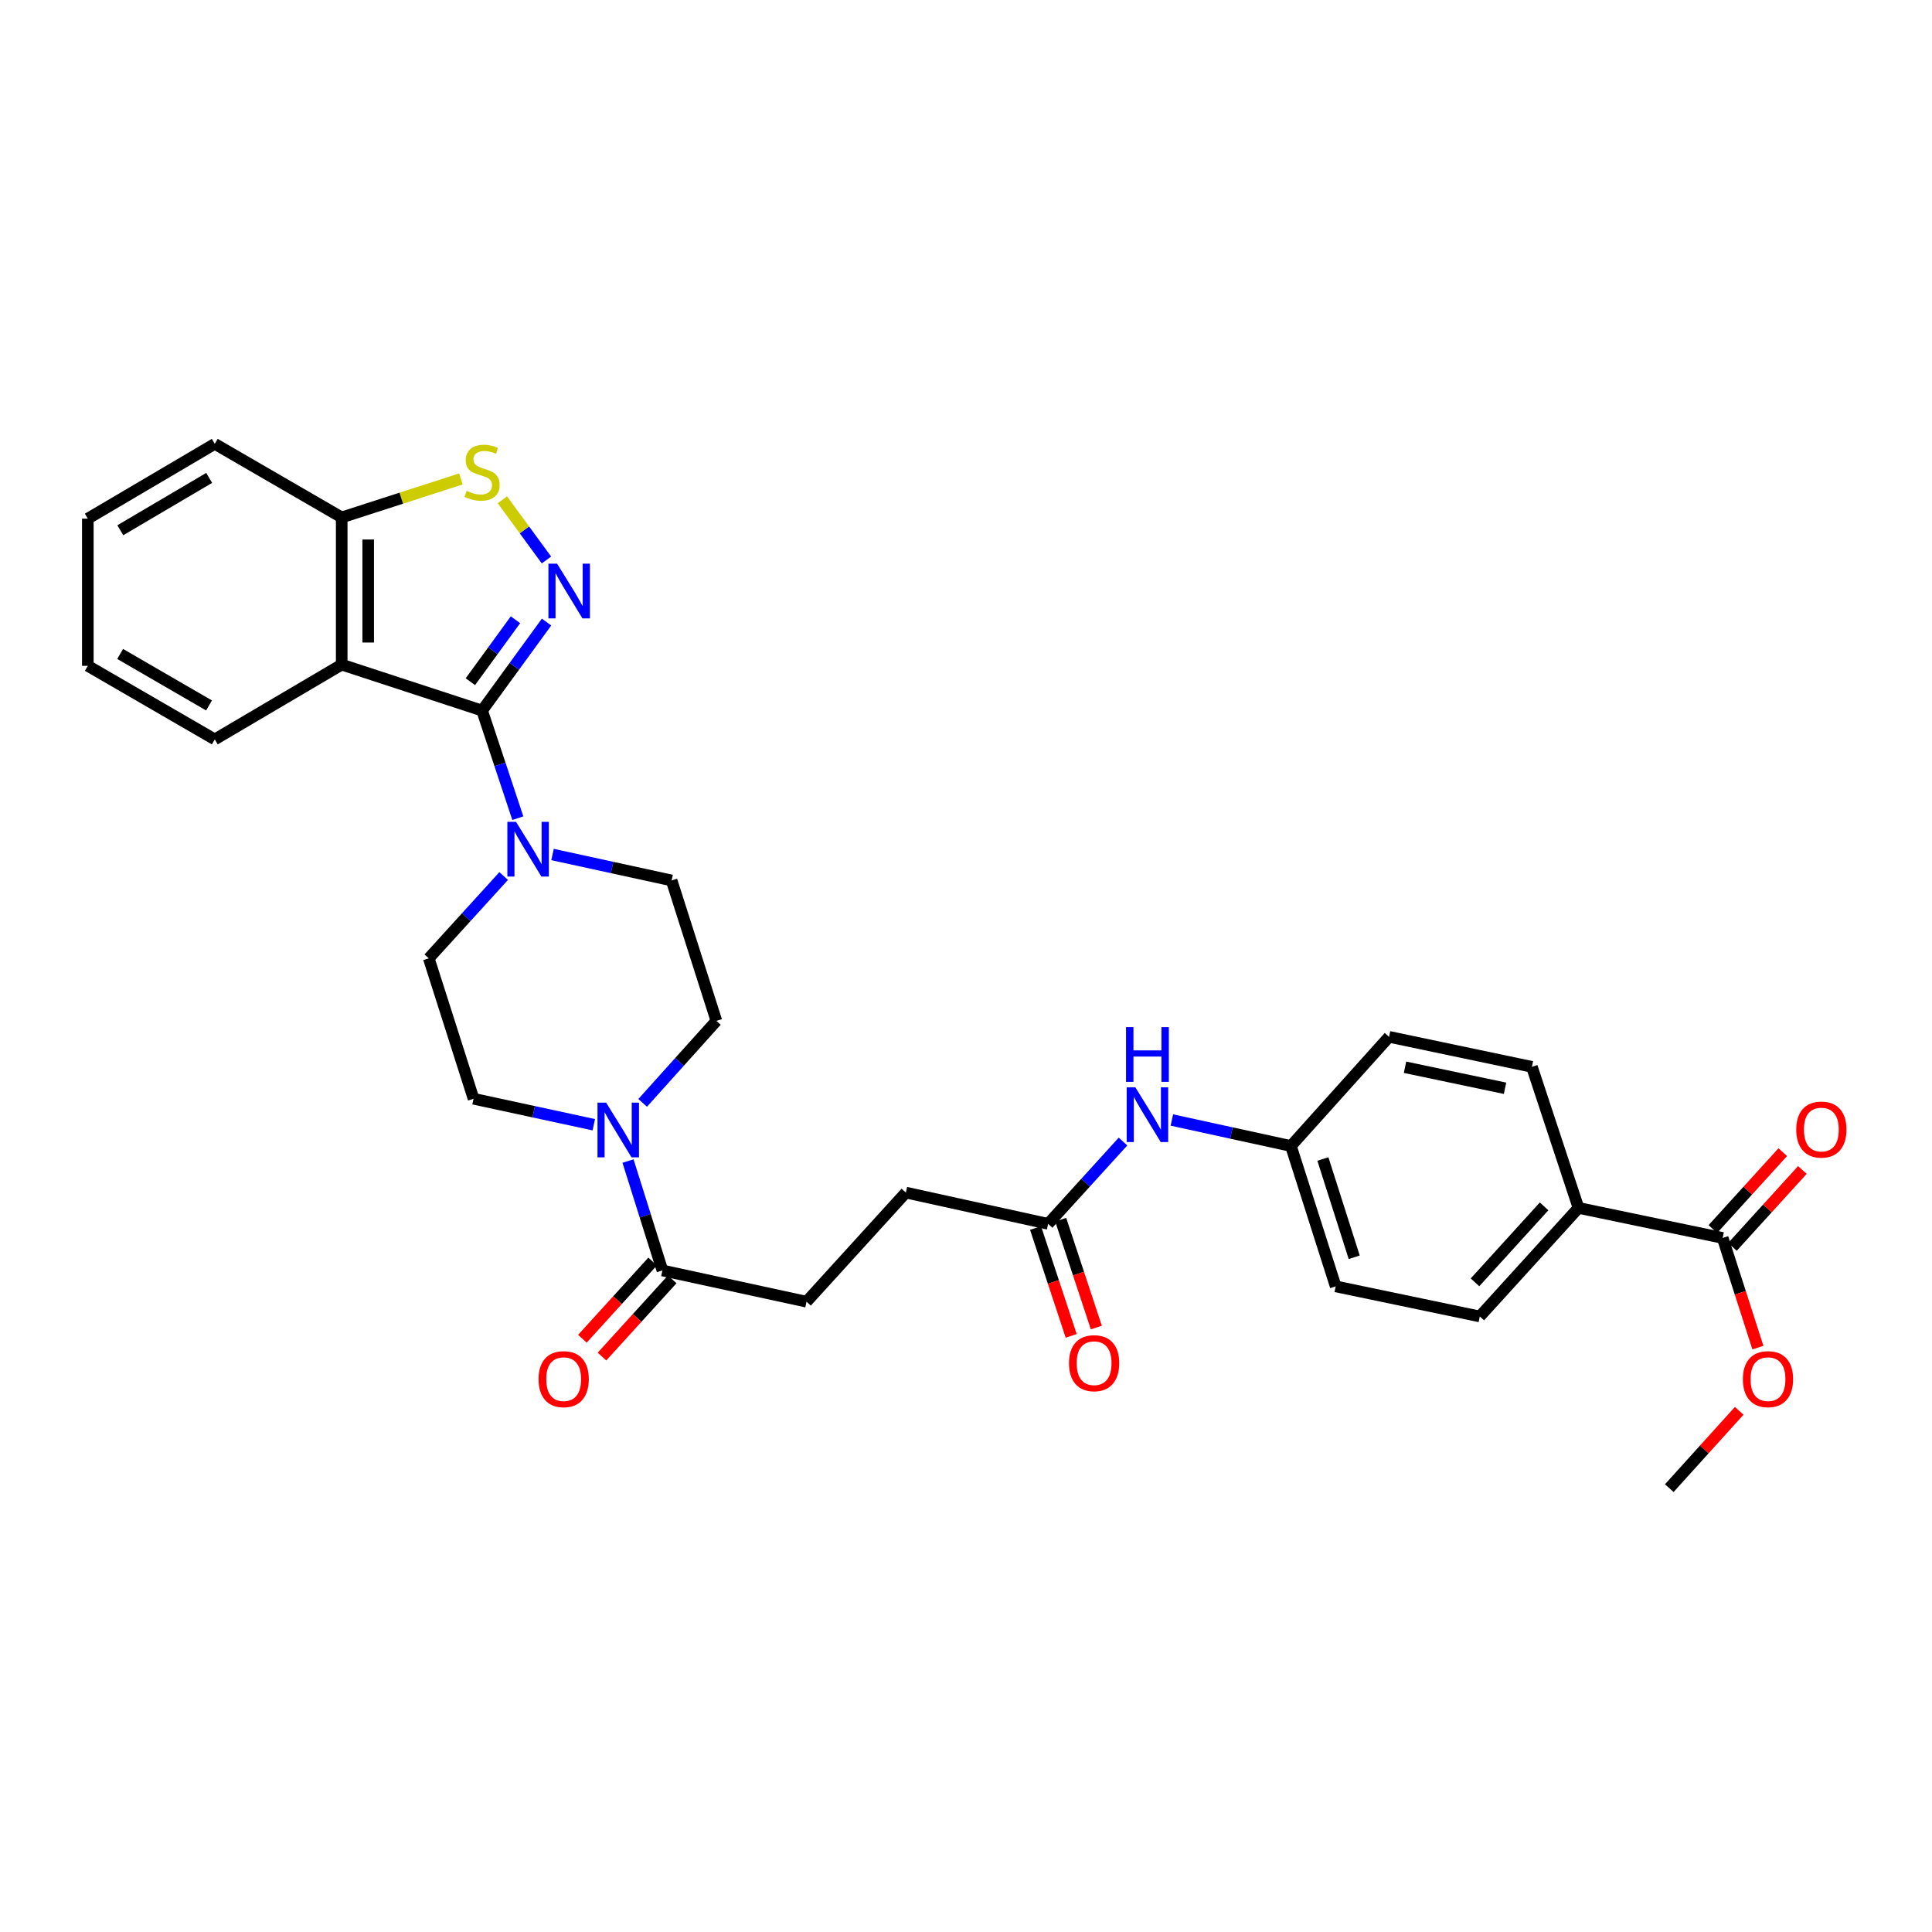 <?xml version='1.0' encoding='iso-8859-1'?>
<svg version='1.1' baseProfile='full'
              xmlns='http://www.w3.org/2000/svg'
                      xmlns:rdkit='http://www.rdkit.org/xml'
                      xmlns:xlink='http://www.w3.org/1999/xlink'
                  xml:space='preserve'
width='1000px' height='1000px' viewBox='0 0 1000 1000'>
<!-- END OF HEADER -->
<rect style='opacity:1.0;fill:#FFFFFF;stroke:none' width='1000' height='1000' x='0' y='0'> </rect>
<path class='bond-0' d='M 249.538,367.791 L 266.217,344.887' style='fill:none;fill-rule:evenodd;stroke:#000000;stroke-width:6px;stroke-linecap:butt;stroke-linejoin:miter;stroke-opacity:1' />
<path class='bond-0' d='M 266.217,344.887 L 282.896,321.983' style='fill:none;fill-rule:evenodd;stroke:#0000FF;stroke-width:6px;stroke-linecap:butt;stroke-linejoin:miter;stroke-opacity:1' />
<path class='bond-0' d='M 243.459,352.848 L 255.134,336.816' style='fill:none;fill-rule:evenodd;stroke:#000000;stroke-width:6px;stroke-linecap:butt;stroke-linejoin:miter;stroke-opacity:1' />
<path class='bond-0' d='M 255.134,336.816 L 266.809,320.783' style='fill:none;fill-rule:evenodd;stroke:#0000FF;stroke-width:6px;stroke-linecap:butt;stroke-linejoin:miter;stroke-opacity:1' />
<path class='bond-1' d='M 249.538,367.791 L 176.864,344.003' style='fill:none;fill-rule:evenodd;stroke:#000000;stroke-width:6px;stroke-linecap:butt;stroke-linejoin:miter;stroke-opacity:1' />
<path class='bond-2' d='M 249.538,367.791 L 258.781,395.638' style='fill:none;fill-rule:evenodd;stroke:#000000;stroke-width:6px;stroke-linecap:butt;stroke-linejoin:miter;stroke-opacity:1' />
<path class='bond-2' d='M 258.781,395.638 L 268.023,423.486' style='fill:none;fill-rule:evenodd;stroke:#0000FF;stroke-width:6px;stroke-linecap:butt;stroke-linejoin:miter;stroke-opacity:1' />
<path class='bond-3' d='M 282.84,289.842 L 271.434,274.26' style='fill:none;fill-rule:evenodd;stroke:#0000FF;stroke-width:6px;stroke-linecap:butt;stroke-linejoin:miter;stroke-opacity:1' />
<path class='bond-3' d='M 271.434,274.26 L 260.028,258.679' style='fill:none;fill-rule:evenodd;stroke:#CCCC00;stroke-width:6px;stroke-linecap:butt;stroke-linejoin:miter;stroke-opacity:1' />
<path class='bond-6' d='M 176.864,344.003 L 176.864,267.817' style='fill:none;fill-rule:evenodd;stroke:#000000;stroke-width:6px;stroke-linecap:butt;stroke-linejoin:miter;stroke-opacity:1' />
<path class='bond-6' d='M 190.575,332.575 L 190.575,279.245' style='fill:none;fill-rule:evenodd;stroke:#000000;stroke-width:6px;stroke-linecap:butt;stroke-linejoin:miter;stroke-opacity:1' />
<path class='bond-24' d='M 176.864,344.003 L 111.167,382.712' style='fill:none;fill-rule:evenodd;stroke:#000000;stroke-width:6px;stroke-linecap:butt;stroke-linejoin:miter;stroke-opacity:1' />
<path class='bond-11' d='M 285.99,442.29 L 316.807,449.006' style='fill:none;fill-rule:evenodd;stroke:#0000FF;stroke-width:6px;stroke-linecap:butt;stroke-linejoin:miter;stroke-opacity:1' />
<path class='bond-11' d='M 316.807,449.006 L 347.623,455.722' style='fill:none;fill-rule:evenodd;stroke:#000000;stroke-width:6px;stroke-linecap:butt;stroke-linejoin:miter;stroke-opacity:1' />
<path class='bond-12' d='M 260.7,453.435 L 241.317,474.733' style='fill:none;fill-rule:evenodd;stroke:#0000FF;stroke-width:6px;stroke-linecap:butt;stroke-linejoin:miter;stroke-opacity:1' />
<path class='bond-12' d='M 241.317,474.733 L 221.934,496.032' style='fill:none;fill-rule:evenodd;stroke:#000000;stroke-width:6px;stroke-linecap:butt;stroke-linejoin:miter;stroke-opacity:1' />
<path class='bond-31' d='M 238.549,247.897 L 207.707,257.857' style='fill:none;fill-rule:evenodd;stroke:#CCCC00;stroke-width:6px;stroke-linecap:butt;stroke-linejoin:miter;stroke-opacity:1' />
<path class='bond-31' d='M 207.707,257.857 L 176.864,267.817' style='fill:none;fill-rule:evenodd;stroke:#000000;stroke-width:6px;stroke-linecap:butt;stroke-linejoin:miter;stroke-opacity:1' />
<path class='bond-4' d='M 307.348,582.158 L 276.231,575.436' style='fill:none;fill-rule:evenodd;stroke:#0000FF;stroke-width:6px;stroke-linecap:butt;stroke-linejoin:miter;stroke-opacity:1' />
<path class='bond-4' d='M 276.231,575.436 L 245.113,568.714' style='fill:none;fill-rule:evenodd;stroke:#000000;stroke-width:6px;stroke-linecap:butt;stroke-linejoin:miter;stroke-opacity:1' />
<path class='bond-5' d='M 325.056,600.957 L 333.959,629.269' style='fill:none;fill-rule:evenodd;stroke:#0000FF;stroke-width:6px;stroke-linecap:butt;stroke-linejoin:miter;stroke-opacity:1' />
<path class='bond-5' d='M 333.959,629.269 L 342.863,657.582' style='fill:none;fill-rule:evenodd;stroke:#000000;stroke-width:6px;stroke-linecap:butt;stroke-linejoin:miter;stroke-opacity:1' />
<path class='bond-32' d='M 332.643,570.837 L 351.723,549.621' style='fill:none;fill-rule:evenodd;stroke:#0000FF;stroke-width:6px;stroke-linecap:butt;stroke-linejoin:miter;stroke-opacity:1' />
<path class='bond-32' d='M 351.723,549.621 L 370.802,528.404' style='fill:none;fill-rule:evenodd;stroke:#000000;stroke-width:6px;stroke-linecap:butt;stroke-linejoin:miter;stroke-opacity:1' />
<path class='bond-15' d='M 337.791,652.969 L 319.616,672.951' style='fill:none;fill-rule:evenodd;stroke:#000000;stroke-width:6px;stroke-linecap:butt;stroke-linejoin:miter;stroke-opacity:1' />
<path class='bond-15' d='M 319.616,672.951 L 301.441,692.934' style='fill:none;fill-rule:evenodd;stroke:#FF0000;stroke-width:6px;stroke-linecap:butt;stroke-linejoin:miter;stroke-opacity:1' />
<path class='bond-15' d='M 347.934,662.195 L 329.759,682.177' style='fill:none;fill-rule:evenodd;stroke:#000000;stroke-width:6px;stroke-linecap:butt;stroke-linejoin:miter;stroke-opacity:1' />
<path class='bond-15' d='M 329.759,682.177 L 311.583,702.159' style='fill:none;fill-rule:evenodd;stroke:#FF0000;stroke-width:6px;stroke-linecap:butt;stroke-linejoin:miter;stroke-opacity:1' />
<path class='bond-17' d='M 342.863,657.582 L 417.457,673.76' style='fill:none;fill-rule:evenodd;stroke:#000000;stroke-width:6px;stroke-linecap:butt;stroke-linejoin:miter;stroke-opacity:1' />
<path class='bond-27' d='M 176.864,267.817 L 111.167,229.739' style='fill:none;fill-rule:evenodd;stroke:#000000;stroke-width:6px;stroke-linecap:butt;stroke-linejoin:miter;stroke-opacity:1' />
<path class='bond-7' d='M 891.642,640.763 L 817.025,625.209' style='fill:none;fill-rule:evenodd;stroke:#000000;stroke-width:6px;stroke-linecap:butt;stroke-linejoin:miter;stroke-opacity:1' />
<path class='bond-16' d='M 896.714,645.375 L 914.808,625.476' style='fill:none;fill-rule:evenodd;stroke:#000000;stroke-width:6px;stroke-linecap:butt;stroke-linejoin:miter;stroke-opacity:1' />
<path class='bond-16' d='M 914.808,625.476 L 932.903,605.576' style='fill:none;fill-rule:evenodd;stroke:#FF0000;stroke-width:6px;stroke-linecap:butt;stroke-linejoin:miter;stroke-opacity:1' />
<path class='bond-16' d='M 886.57,636.151 L 904.664,616.252' style='fill:none;fill-rule:evenodd;stroke:#000000;stroke-width:6px;stroke-linecap:butt;stroke-linejoin:miter;stroke-opacity:1' />
<path class='bond-16' d='M 904.664,616.252 L 922.759,596.352' style='fill:none;fill-rule:evenodd;stroke:#FF0000;stroke-width:6px;stroke-linecap:butt;stroke-linejoin:miter;stroke-opacity:1' />
<path class='bond-23' d='M 891.642,640.763 L 900.766,669.146' style='fill:none;fill-rule:evenodd;stroke:#000000;stroke-width:6px;stroke-linecap:butt;stroke-linejoin:miter;stroke-opacity:1' />
<path class='bond-23' d='M 900.766,669.146 L 909.89,697.528' style='fill:none;fill-rule:evenodd;stroke:#FF0000;stroke-width:6px;stroke-linecap:butt;stroke-linejoin:miter;stroke-opacity:1' />
<path class='bond-8' d='M 542.506,633.459 L 468.872,617.28' style='fill:none;fill-rule:evenodd;stroke:#000000;stroke-width:6px;stroke-linecap:butt;stroke-linejoin:miter;stroke-opacity:1' />
<path class='bond-10' d='M 542.506,633.459 L 561.885,612.159' style='fill:none;fill-rule:evenodd;stroke:#000000;stroke-width:6px;stroke-linecap:butt;stroke-linejoin:miter;stroke-opacity:1' />
<path class='bond-10' d='M 561.885,612.159 L 581.264,590.859' style='fill:none;fill-rule:evenodd;stroke:#0000FF;stroke-width:6px;stroke-linecap:butt;stroke-linejoin:miter;stroke-opacity:1' />
<path class='bond-18' d='M 535.997,635.609 L 545.219,663.522' style='fill:none;fill-rule:evenodd;stroke:#000000;stroke-width:6px;stroke-linecap:butt;stroke-linejoin:miter;stroke-opacity:1' />
<path class='bond-18' d='M 545.219,663.522 L 554.442,691.435' style='fill:none;fill-rule:evenodd;stroke:#FF0000;stroke-width:6px;stroke-linecap:butt;stroke-linejoin:miter;stroke-opacity:1' />
<path class='bond-18' d='M 549.015,631.308 L 558.238,659.221' style='fill:none;fill-rule:evenodd;stroke:#000000;stroke-width:6px;stroke-linecap:butt;stroke-linejoin:miter;stroke-opacity:1' />
<path class='bond-18' d='M 558.238,659.221 L 567.46,687.133' style='fill:none;fill-rule:evenodd;stroke:#FF0000;stroke-width:6px;stroke-linecap:butt;stroke-linejoin:miter;stroke-opacity:1' />
<path class='bond-9' d='M 817.025,625.209 L 765.937,681.393' style='fill:none;fill-rule:evenodd;stroke:#000000;stroke-width:6px;stroke-linecap:butt;stroke-linejoin:miter;stroke-opacity:1' />
<path class='bond-9' d='M 799.218,624.413 L 763.456,663.741' style='fill:none;fill-rule:evenodd;stroke:#000000;stroke-width:6px;stroke-linecap:butt;stroke-linejoin:miter;stroke-opacity:1' />
<path class='bond-34' d='M 817.025,625.209 L 792.909,552.2' style='fill:none;fill-rule:evenodd;stroke:#000000;stroke-width:6px;stroke-linecap:butt;stroke-linejoin:miter;stroke-opacity:1' />
<path class='bond-21' d='M 606.554,579.714 L 637.367,586.439' style='fill:none;fill-rule:evenodd;stroke:#0000FF;stroke-width:6px;stroke-linecap:butt;stroke-linejoin:miter;stroke-opacity:1' />
<path class='bond-21' d='M 637.367,586.439 L 668.18,593.164' style='fill:none;fill-rule:evenodd;stroke:#000000;stroke-width:6px;stroke-linecap:butt;stroke-linejoin:miter;stroke-opacity:1' />
<path class='bond-14' d='M 347.623,455.722 L 370.802,528.404' style='fill:none;fill-rule:evenodd;stroke:#000000;stroke-width:6px;stroke-linecap:butt;stroke-linejoin:miter;stroke-opacity:1' />
<path class='bond-13' d='M 221.934,496.032 L 245.113,568.714' style='fill:none;fill-rule:evenodd;stroke:#000000;stroke-width:6px;stroke-linecap:butt;stroke-linejoin:miter;stroke-opacity:1' />
<path class='bond-22' d='M 417.457,673.76 L 468.872,617.28' style='fill:none;fill-rule:evenodd;stroke:#000000;stroke-width:6px;stroke-linecap:butt;stroke-linejoin:miter;stroke-opacity:1' />
<path class='bond-19' d='M 765.937,681.393 L 691.351,665.831' style='fill:none;fill-rule:evenodd;stroke:#000000;stroke-width:6px;stroke-linecap:butt;stroke-linejoin:miter;stroke-opacity:1' />
<path class='bond-20' d='M 792.909,552.2 L 718.97,536.661' style='fill:none;fill-rule:evenodd;stroke:#000000;stroke-width:6px;stroke-linecap:butt;stroke-linejoin:miter;stroke-opacity:1' />
<path class='bond-20' d='M 778.999,563.287 L 727.241,552.409' style='fill:none;fill-rule:evenodd;stroke:#000000;stroke-width:6px;stroke-linecap:butt;stroke-linejoin:miter;stroke-opacity:1' />
<path class='bond-25' d='M 668.18,593.164 L 718.97,536.661' style='fill:none;fill-rule:evenodd;stroke:#000000;stroke-width:6px;stroke-linecap:butt;stroke-linejoin:miter;stroke-opacity:1' />
<path class='bond-26' d='M 668.18,593.164 L 691.351,665.831' style='fill:none;fill-rule:evenodd;stroke:#000000;stroke-width:6px;stroke-linecap:butt;stroke-linejoin:miter;stroke-opacity:1' />
<path class='bond-26' d='M 684.718,599.899 L 700.938,650.766' style='fill:none;fill-rule:evenodd;stroke:#000000;stroke-width:6px;stroke-linecap:butt;stroke-linejoin:miter;stroke-opacity:1' />
<path class='bond-28' d='M 900.206,730.247 L 882.114,750.254' style='fill:none;fill-rule:evenodd;stroke:#FF0000;stroke-width:6px;stroke-linecap:butt;stroke-linejoin:miter;stroke-opacity:1' />
<path class='bond-28' d='M 882.114,750.254 L 864.022,770.261' style='fill:none;fill-rule:evenodd;stroke:#000000;stroke-width:6px;stroke-linecap:butt;stroke-linejoin:miter;stroke-opacity:1' />
<path class='bond-29' d='M 111.167,382.712 L 45.455,344.635' style='fill:none;fill-rule:evenodd;stroke:#000000;stroke-width:6px;stroke-linecap:butt;stroke-linejoin:miter;stroke-opacity:1' />
<path class='bond-29' d='M 108.184,365.138 L 62.185,338.483' style='fill:none;fill-rule:evenodd;stroke:#000000;stroke-width:6px;stroke-linecap:butt;stroke-linejoin:miter;stroke-opacity:1' />
<path class='bond-33' d='M 111.167,229.739 L 45.455,268.449' style='fill:none;fill-rule:evenodd;stroke:#000000;stroke-width:6px;stroke-linecap:butt;stroke-linejoin:miter;stroke-opacity:1' />
<path class='bond-33' d='M 108.269,247.359 L 62.27,274.456' style='fill:none;fill-rule:evenodd;stroke:#000000;stroke-width:6px;stroke-linecap:butt;stroke-linejoin:miter;stroke-opacity:1' />
<path class='bond-30' d='M 45.455,344.635 L 45.455,268.449' style='fill:none;fill-rule:evenodd;stroke:#000000;stroke-width:6px;stroke-linecap:butt;stroke-linejoin:miter;stroke-opacity:1' />
<path  class='atom-1' d='M 288.341 291.75
L 297.621 306.75
Q 298.541 308.23, 300.021 310.91
Q 301.501 313.59, 301.581 313.75
L 301.581 291.75
L 305.341 291.75
L 305.341 320.07
L 301.461 320.07
L 291.501 303.67
Q 290.341 301.75, 289.101 299.55
Q 287.901 297.35, 287.541 296.67
L 287.541 320.07
L 283.861 320.07
L 283.861 291.75
L 288.341 291.75
' fill='#0000FF'/>
<path  class='atom-3' d='M 267.089 425.376
L 276.369 440.376
Q 277.289 441.856, 278.769 444.536
Q 280.249 447.216, 280.329 447.376
L 280.329 425.376
L 284.089 425.376
L 284.089 453.696
L 280.209 453.696
L 270.249 437.296
Q 269.089 435.376, 267.849 433.176
Q 266.649 430.976, 266.289 430.296
L 266.289 453.696
L 262.609 453.696
L 262.609 425.376
L 267.089 425.376
' fill='#0000FF'/>
<path  class='atom-4' d='M 241.538 254.069
Q 241.858 254.189, 243.178 254.749
Q 244.498 255.309, 245.938 255.669
Q 247.418 255.989, 248.858 255.989
Q 251.538 255.989, 253.098 254.709
Q 254.658 253.389, 254.658 251.109
Q 254.658 249.549, 253.858 248.589
Q 253.098 247.629, 251.898 247.109
Q 250.698 246.589, 248.698 245.989
Q 246.178 245.229, 244.658 244.509
Q 243.178 243.789, 242.098 242.269
Q 241.058 240.749, 241.058 238.189
Q 241.058 234.629, 243.458 232.429
Q 245.898 230.229, 250.698 230.229
Q 253.978 230.229, 257.698 231.789
L 256.778 234.869
Q 253.378 233.469, 250.818 233.469
Q 248.058 233.469, 246.538 234.629
Q 245.018 235.749, 245.058 237.709
Q 245.058 239.229, 245.818 240.149
Q 246.618 241.069, 247.738 241.589
Q 248.898 242.109, 250.818 242.709
Q 253.378 243.509, 254.898 244.309
Q 256.418 245.109, 257.498 246.749
Q 258.618 248.349, 258.618 251.109
Q 258.618 255.029, 255.978 257.149
Q 253.378 259.229, 249.018 259.229
Q 246.498 259.229, 244.578 258.669
Q 242.698 258.149, 240.458 257.229
L 241.538 254.069
' fill='#CCCC00'/>
<path  class='atom-5' d='M 313.744 570.732
L 323.024 585.732
Q 323.944 587.212, 325.424 589.892
Q 326.904 592.572, 326.984 592.732
L 326.984 570.732
L 330.744 570.732
L 330.744 599.052
L 326.864 599.052
L 316.904 582.652
Q 315.744 580.732, 314.504 578.532
Q 313.304 576.332, 312.944 575.652
L 312.944 599.052
L 309.264 599.052
L 309.264 570.732
L 313.744 570.732
' fill='#0000FF'/>
<path  class='atom-11' d='M 587.653 562.795
L 596.933 577.795
Q 597.853 579.275, 599.333 581.955
Q 600.813 584.635, 600.893 584.795
L 600.893 562.795
L 604.653 562.795
L 604.653 591.115
L 600.773 591.115
L 590.813 574.715
Q 589.653 572.795, 588.413 570.595
Q 587.213 568.395, 586.853 567.715
L 586.853 591.115
L 583.173 591.115
L 583.173 562.795
L 587.653 562.795
' fill='#0000FF'/>
<path  class='atom-11' d='M 582.833 531.643
L 586.673 531.643
L 586.673 543.683
L 601.153 543.683
L 601.153 531.643
L 604.993 531.643
L 604.993 559.963
L 601.153 559.963
L 601.153 546.883
L 586.673 546.883
L 586.673 559.963
L 582.833 559.963
L 582.833 531.643
' fill='#0000FF'/>
<path  class='atom-16' d='M 278.76 713.845
Q 278.76 707.045, 282.12 703.245
Q 285.48 699.445, 291.76 699.445
Q 298.04 699.445, 301.4 703.245
Q 304.76 707.045, 304.76 713.845
Q 304.76 720.725, 301.36 724.645
Q 297.96 728.525, 291.76 728.525
Q 285.52 728.525, 282.12 724.645
Q 278.76 720.765, 278.76 713.845
M 291.76 725.325
Q 296.08 725.325, 298.4 722.445
Q 300.76 719.525, 300.76 713.845
Q 300.76 708.285, 298.4 705.485
Q 296.08 702.645, 291.76 702.645
Q 287.44 702.645, 285.08 705.445
Q 282.76 708.245, 282.76 713.845
Q 282.76 719.565, 285.08 722.445
Q 287.44 725.325, 291.76 725.325
' fill='#FF0000'/>
<path  class='atom-17' d='M 929.729 584.66
Q 929.729 577.86, 933.089 574.06
Q 936.449 570.26, 942.729 570.26
Q 949.009 570.26, 952.369 574.06
Q 955.729 577.86, 955.729 584.66
Q 955.729 591.54, 952.329 595.46
Q 948.929 599.34, 942.729 599.34
Q 936.489 599.34, 933.089 595.46
Q 929.729 591.58, 929.729 584.66
M 942.729 596.14
Q 947.049 596.14, 949.369 593.26
Q 951.729 590.34, 951.729 584.66
Q 951.729 579.1, 949.369 576.3
Q 947.049 573.46, 942.729 573.46
Q 938.409 573.46, 936.049 576.26
Q 933.729 579.06, 933.729 584.66
Q 933.729 590.38, 936.049 593.26
Q 938.409 596.14, 942.729 596.14
' fill='#FF0000'/>
<path  class='atom-19' d='M 553.309 705.581
Q 553.309 698.781, 556.669 694.981
Q 560.029 691.181, 566.309 691.181
Q 572.589 691.181, 575.949 694.981
Q 579.309 698.781, 579.309 705.581
Q 579.309 712.461, 575.909 716.381
Q 572.509 720.261, 566.309 720.261
Q 560.069 720.261, 556.669 716.381
Q 553.309 712.501, 553.309 705.581
M 566.309 717.061
Q 570.629 717.061, 572.949 714.181
Q 575.309 711.261, 575.309 705.581
Q 575.309 700.021, 572.949 697.221
Q 570.629 694.381, 566.309 694.381
Q 561.989 694.381, 559.629 697.181
Q 557.309 699.981, 557.309 705.581
Q 557.309 711.301, 559.629 714.181
Q 561.989 717.061, 566.309 717.061
' fill='#FF0000'/>
<path  class='atom-24' d='M 902.11 713.845
Q 902.11 707.045, 905.47 703.245
Q 908.83 699.445, 915.11 699.445
Q 921.39 699.445, 924.75 703.245
Q 928.11 707.045, 928.11 713.845
Q 928.11 720.725, 924.71 724.645
Q 921.31 728.525, 915.11 728.525
Q 908.87 728.525, 905.47 724.645
Q 902.11 720.765, 902.11 713.845
M 915.11 725.325
Q 919.43 725.325, 921.75 722.445
Q 924.11 719.525, 924.11 713.845
Q 924.11 708.285, 921.75 705.485
Q 919.43 702.645, 915.11 702.645
Q 910.79 702.645, 908.43 705.445
Q 906.11 708.245, 906.11 713.845
Q 906.11 719.565, 908.43 722.445
Q 910.79 725.325, 915.11 725.325
' fill='#FF0000'/>
</svg>
